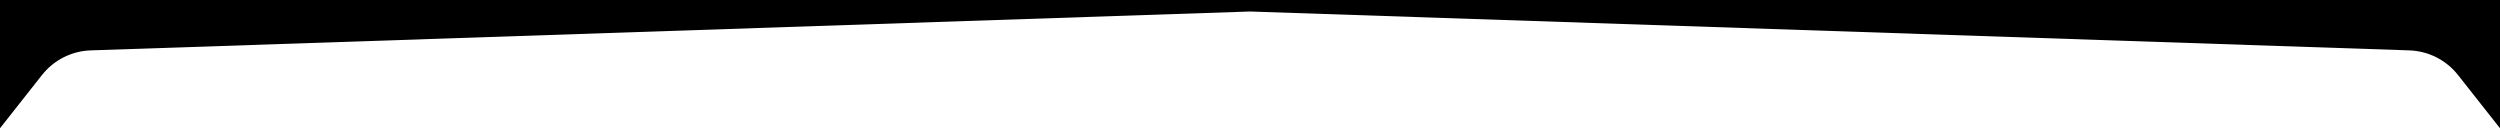 <?xml version="1.0" encoding="UTF-8"?>
<svg id="Capa_1" xmlns="http://www.w3.org/2000/svg" version="1.1" viewBox="0 0 2000 102.6">
  <!-- Generator: Adobe Illustrator 29.3.1, SVG Export Plug-In . SVG Version: 2.1.0 Build 151)  -->
  <path d="M33.6,60c9.5-12,23.7-19.2,39-19.7L1000,9.2l927.4,31.1c15.3.5,29.5,7.7,39,19.7l33.6,42.6V0H0v102.6l33.6-42.6Z"/>
</svg>